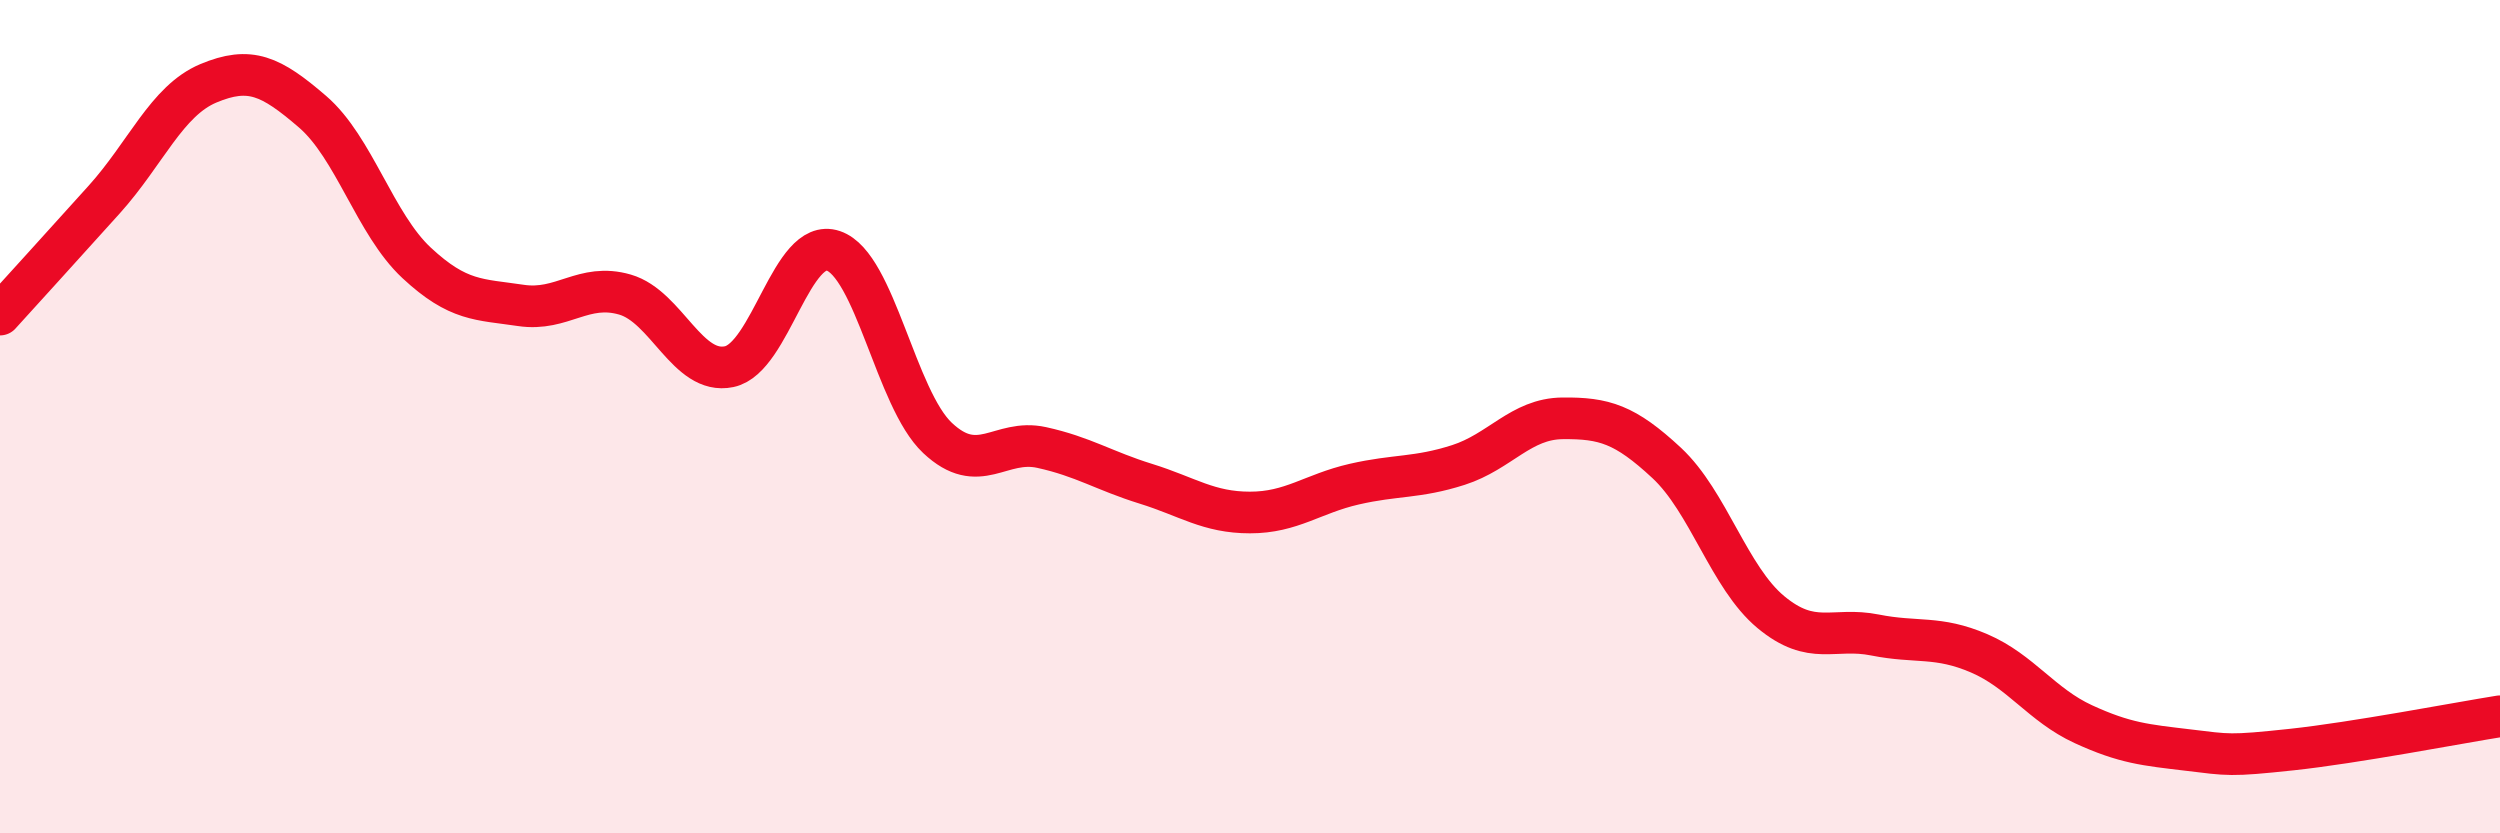 
    <svg width="60" height="20" viewBox="0 0 60 20" xmlns="http://www.w3.org/2000/svg">
      <path
        d="M 0,7.55 C 0.5,7 1.5,5.9 2.5,4.79 C 3.5,3.68 4,2.42 5,2 C 6,1.58 6.5,1.82 7.5,2.68 C 8.5,3.54 9,5.38 10,6.31 C 11,7.24 11.5,7.18 12.5,7.33 C 13.5,7.48 14,6.78 15,7.07 C 16,7.36 16.5,9.01 17.5,8.8 C 18.5,8.59 19,5.68 20,6.02 C 21,6.36 21.5,9.57 22.5,10.51 C 23.5,11.45 24,10.52 25,10.74 C 26,10.96 26.5,11.3 27.5,11.61 C 28.5,11.92 29,12.3 30,12.3 C 31,12.3 31.5,11.85 32.5,11.62 C 33.5,11.39 34,11.48 35,11.16 C 36,10.84 36.5,10.05 37.5,10.04 C 38.5,10.03 39,10.18 40,11.11 C 41,12.04 41.5,13.86 42.5,14.69 C 43.5,15.52 44,15.04 45,15.24 C 46,15.44 46.5,15.25 47.5,15.68 C 48.5,16.11 49,16.92 50,17.38 C 51,17.84 51.5,17.88 52.5,18 C 53.5,18.12 53.5,18.15 55,17.99 C 56.5,17.83 59,17.35 60,17.19L60 20L0 20Z"
        fill="#EB0A25"
        opacity="0.1"
        stroke-linecap="round"
        stroke-linejoin="round"
      />
      <path
        d="M 0,7.55 C 0.5,7 1.5,5.9 2.5,4.79 C 3.5,3.68 4,2.42 5,2 C 6,1.58 6.5,1.82 7.5,2.68 C 8.5,3.54 9,5.38 10,6.31 C 11,7.24 11.5,7.18 12.5,7.33 C 13.5,7.48 14,6.78 15,7.07 C 16,7.36 16.5,9.01 17.5,8.8 C 18.5,8.59 19,5.68 20,6.02 C 21,6.36 21.5,9.57 22.5,10.51 C 23.5,11.45 24,10.52 25,10.74 C 26,10.96 26.5,11.3 27.5,11.61 C 28.5,11.92 29,12.3 30,12.3 C 31,12.3 31.5,11.85 32.5,11.62 C 33.5,11.39 34,11.48 35,11.16 C 36,10.84 36.5,10.05 37.5,10.04 C 38.5,10.03 39,10.18 40,11.11 C 41,12.04 41.5,13.86 42.5,14.69 C 43.5,15.52 44,15.04 45,15.24 C 46,15.44 46.5,15.25 47.5,15.68 C 48.5,16.11 49,16.92 50,17.38 C 51,17.84 51.5,17.88 52.5,18 C 53.5,18.12 53.5,18.15 55,17.99 C 56.5,17.83 59,17.35 60,17.19"
        stroke="#EB0A25"
        stroke-width="1"
        fill="none"
        stroke-linecap="round"
        stroke-linejoin="round"
      />
    </svg>
  